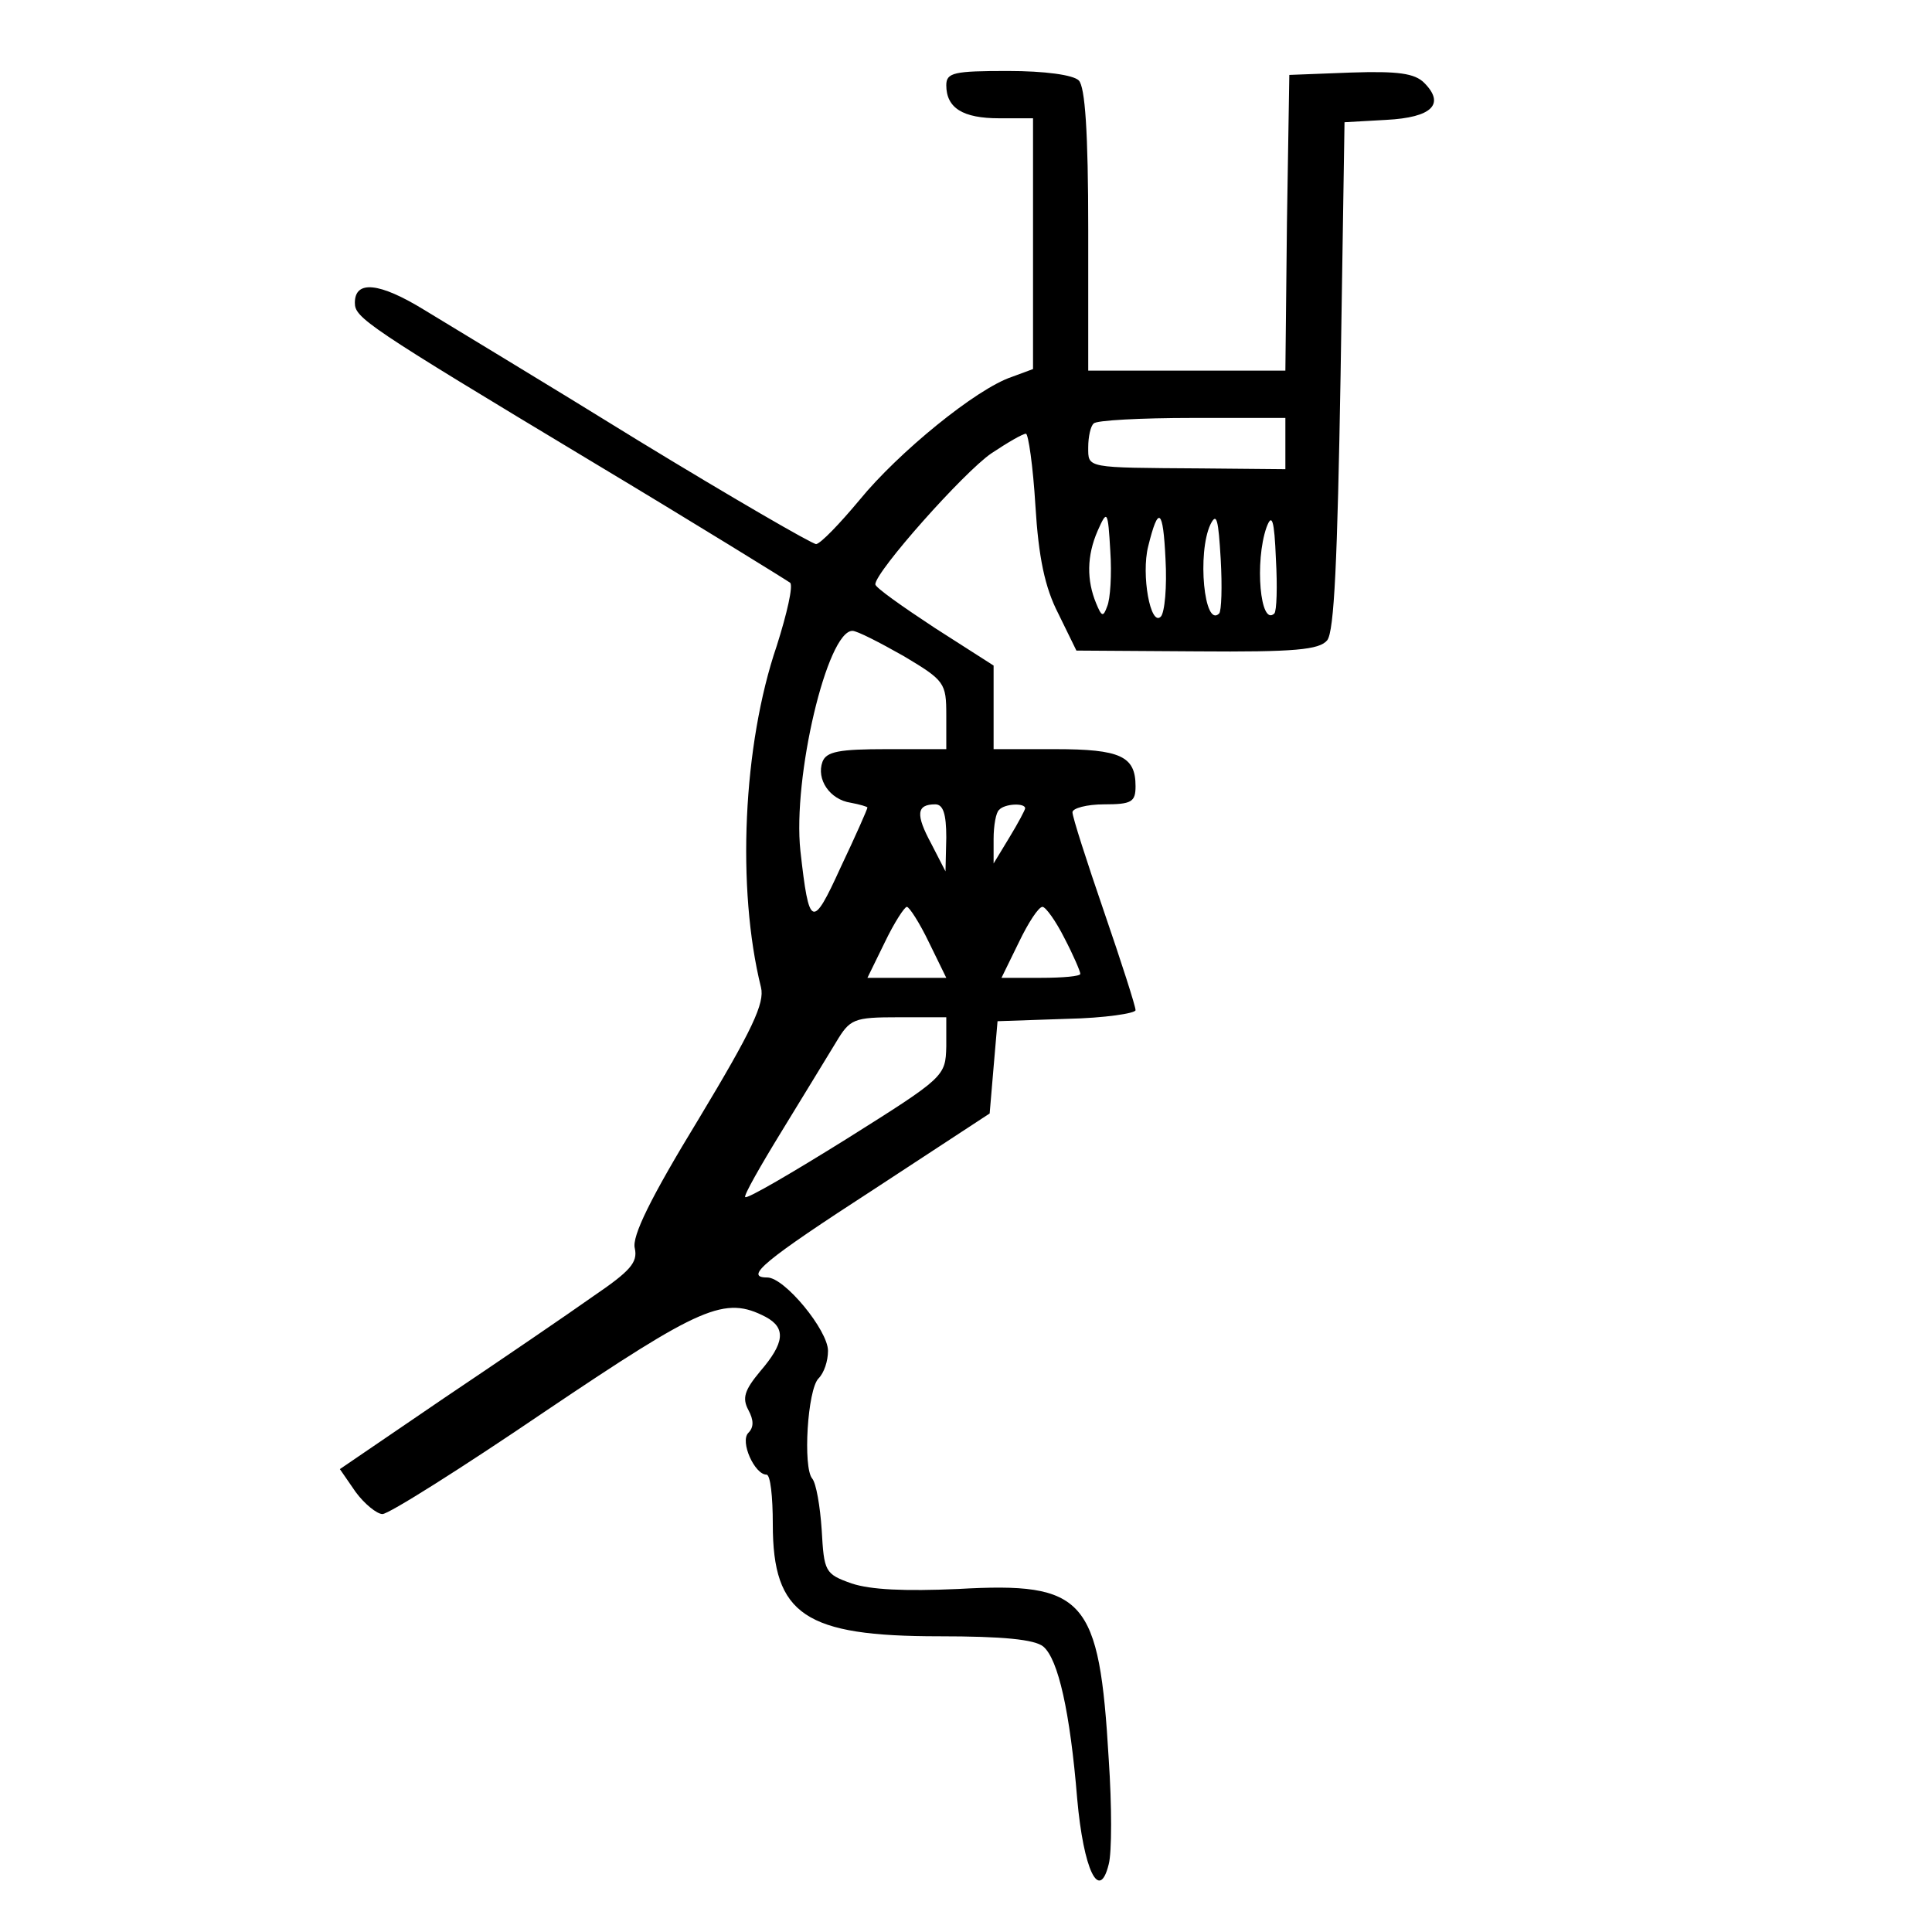 <?xml version="1.0" standalone="no"?>
<!DOCTYPE svg PUBLIC "-//W3C//DTD SVG 20010904//EN"
 "http://www.w3.org/TR/2001/REC-SVG-20010904/DTD/svg10.dtd">
<svg version="1.0" xmlns="http://www.w3.org/2000/svg"
 width="245pt" height="245pt" viewBox="0 0 245 245"
 preserveAspectRatio="xMidYMid meet">
<g transform="translate(0,245) scale(0.1,-0.1)"
fill="#000000" stroke="none">
<path d="M1200 2342 c0 -29 21 -42 67 -42 l43 0 0 -159 0 -159 -27 -10 c-45
-15 -144 -96 -193 -156 -25 -30 -49 -55 -55 -56 -5 0 -107 59 -225 131 -118
73 -241 147 -272 166 -57 35 -88 38 -88 9 0 -19 14 -29 300 -201 135 -81 248
-151 252 -154 4 -4 -4 -39 -17 -80 -43 -126 -51 -308 -20 -433 5 -20 -11 -54
-79 -167 -61 -100 -85 -149 -81 -164 4 -18 -6 -29 -53 -61 -31 -22 -116 -80
-189 -129 l-132 -90 20 -29 c11 -15 27 -28 34 -28 8 0 100 58 206 130 199 134
228 147 280 120 26 -14 24 -33 -7 -69 -20 -24 -23 -34 -15 -49 7 -13 7 -22 0
-29 -11 -11 8 -53 23 -53 5 0 8 -28 8 -63 0 -115 41 -142 211 -142 81 0 121
-4 132 -13 19 -16 34 -83 43 -193 8 -90 28 -132 40 -83 4 15 4 74 0 133 -12
205 -30 225 -191 216 -68 -3 -111 -1 -135 7 -34 12 -35 15 -38 68 -2 30 -7 59
-12 65 -12 14 -6 113 8 127 7 7 12 22 12 35 0 26 -55 93 -77 93 -30 0 -5 21
137 113 l145 95 5 59 5 58 88 3 c48 1 87 7 87 11 0 5 -18 61 -40 125 -22 64
-40 120 -40 126 0 5 18 10 40 10 35 0 40 3 40 23 0 38 -19 47 -102 47 l-78 0
0 53 0 53 -75 48 c-41 27 -75 51 -75 55 0 16 112 142 147 166 21 14 40 25 44
25 3 0 9 -41 12 -91 4 -66 12 -104 29 -137 l23 -47 153 -1 c124 -1 155 2 165
14 9 11 13 102 17 336 l5 321 53 3 c58 3 75 20 48 47 -12 12 -33 15 -93 13
l-78 -3 -3 -187 -2 -188 -125 0 -125 0 0 178 c0 125 -4 182 -12 190 -7 7 -43
12 -90 12 -68 0 -78 -2 -78 -18z m430 -455 l0 -32 -107 1 c-147 1 -143 0 -143
27 0 13 3 27 7 30 3 4 60 7 125 7 l118 0 0 -33z m-226 -206 c-5 -14 -7 -13
-14 4 -12 29 -12 60 2 92 12 27 13 26 16 -26 2 -29 0 -61 -4 -70z m68 -13
c-13 -13 -25 53 -16 89 13 53 19 48 22 -16 2 -35 -1 -68 -6 -73z m74 4 c-19
-19 -28 77 -11 113 8 16 10 6 13 -44 2 -35 1 -66 -2 -69z m70 0 c-18 -17 -25
66 -10 109 7 19 10 10 12 -40 2 -35 1 -66 -2 -69z m-470 -54 c52 -31 54 -34
54 -75 l0 -43 -75 0 c-61 0 -77 -3 -82 -16 -8 -22 9 -48 36 -52 11 -2 21 -5
21 -6 0 -2 -15 -36 -34 -76 -36 -79 -40 -77 -51 21 -10 93 34 279 66 279 6 0
35 -15 65 -32z m54 -230 l-1 -43 -18 35 c-20 37 -19 50 5 50 10 0 14 -12 14
-42z m100 37 c0 -2 -9 -19 -20 -37 l-20 -33 0 31 c0 17 3 34 7 37 7 8 33 9 33
2z m-122 -170 l22 -45 -50 0 -50 0 22 45 c12 25 25 45 28 45 3 0 16 -20 28
-45z m172 5 c11 -21 20 -42 20 -45 0 -3 -22 -5 -50 -5 l-50 0 22 45 c12 25 25
45 30 45 4 0 17 -18 28 -40z m-150 -137 c-1 -38 -2 -39 -126 -117 -69 -43
-127 -77 -129 -74 -2 2 19 39 46 83 27 44 58 95 69 113 18 30 22 32 80 32 l60
0 0 -37z"/>
</g>
</svg>
